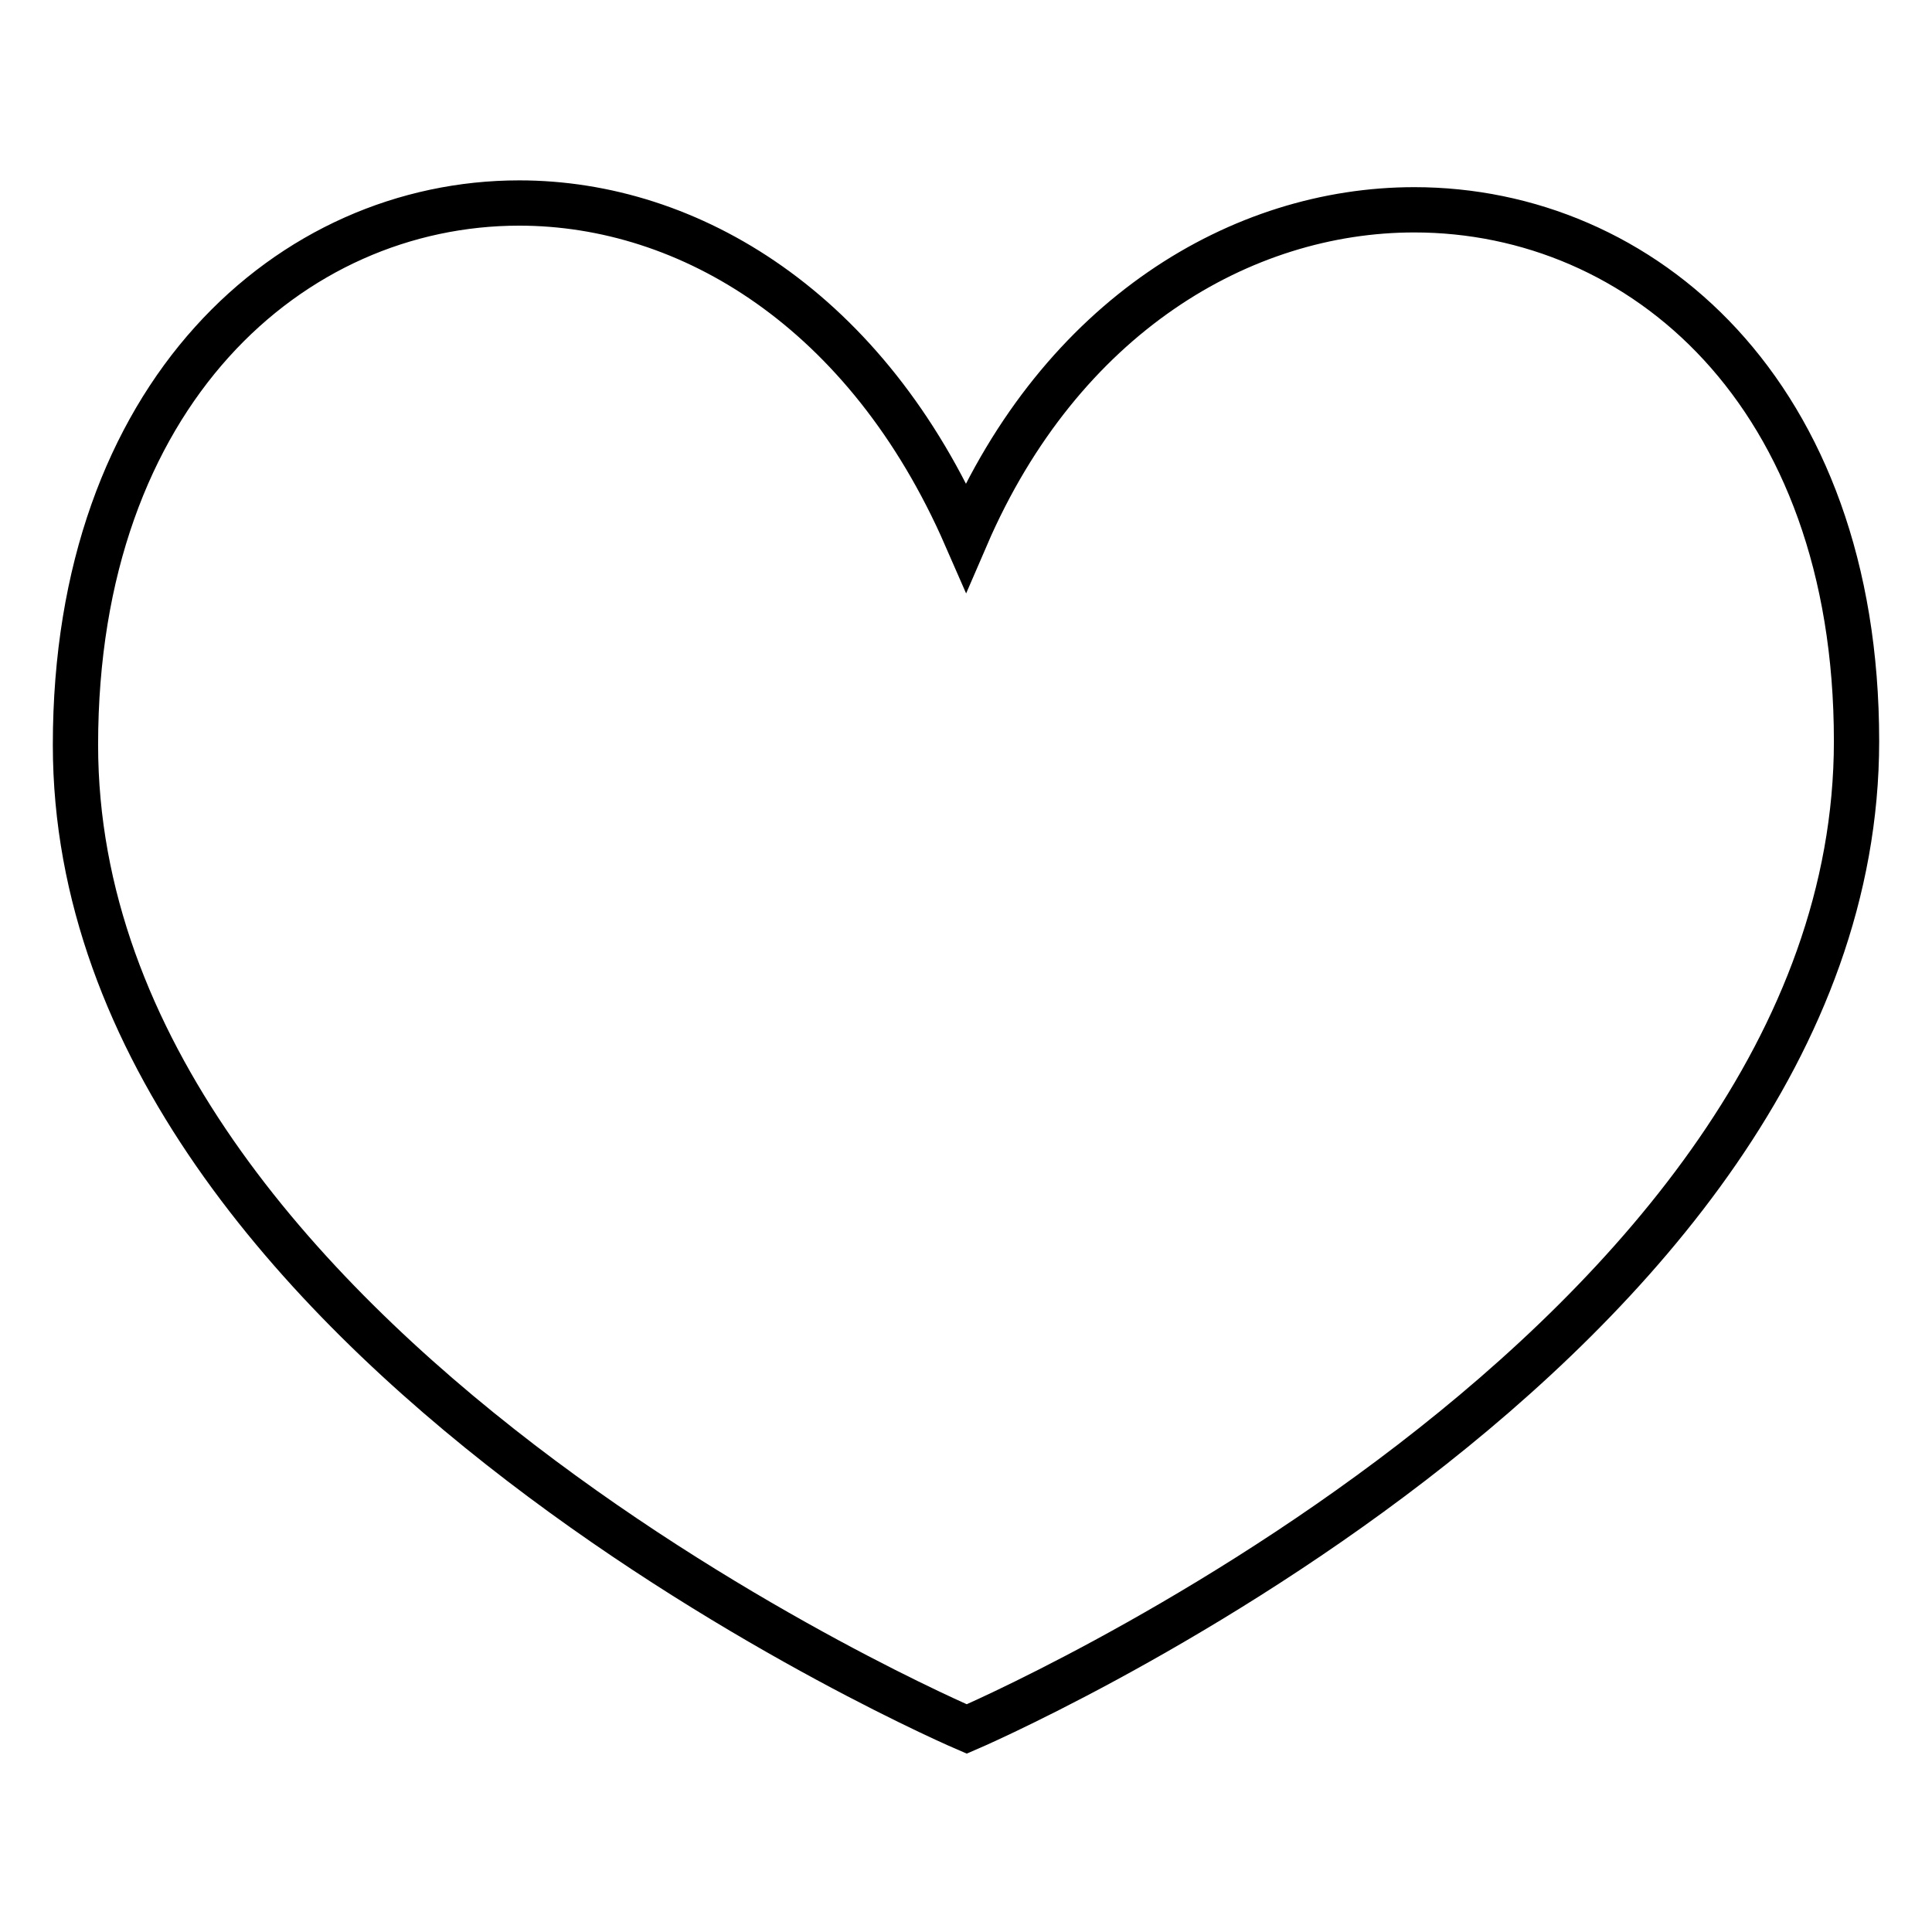<?xml version="1.0" encoding="utf-8"?>
<!-- Svg Vector Icons : http://www.onlinewebfonts.com/icon -->
<!DOCTYPE svg PUBLIC "-//W3C//DTD SVG 1.1//EN" "http://www.w3.org/Graphics/SVG/1.1/DTD/svg11.dtd">
<svg version="1.1" xmlns="http://www.w3.org/2000/svg" xmlns:xlink="http://www.w3.org/1999/xlink" x="0px" y="0px" viewBox="0 0 256 256" enable-background="new 0 0 256 256" xml:space="preserve">
<g> <path stroke-width="6" fill-opacity="0" stroke="#000000"  d="M68.8,26.9L68.8,26.9c22.6,0,46.1,14.2,59.2,44.2c12.6-29.2,36.5-43.3,59.4-43.3 c30.1,0,58.6,24.2,58.6,70.4c0,80.4-117.9,130.9-117.9,130.9S10,178.6,10,98.7C10,52.1,38.6,26.9,68.8,26.9 M68.8,26.9L68.8,26.9 L68.8,26.9L68.8,26.9z"/></g>
</svg>